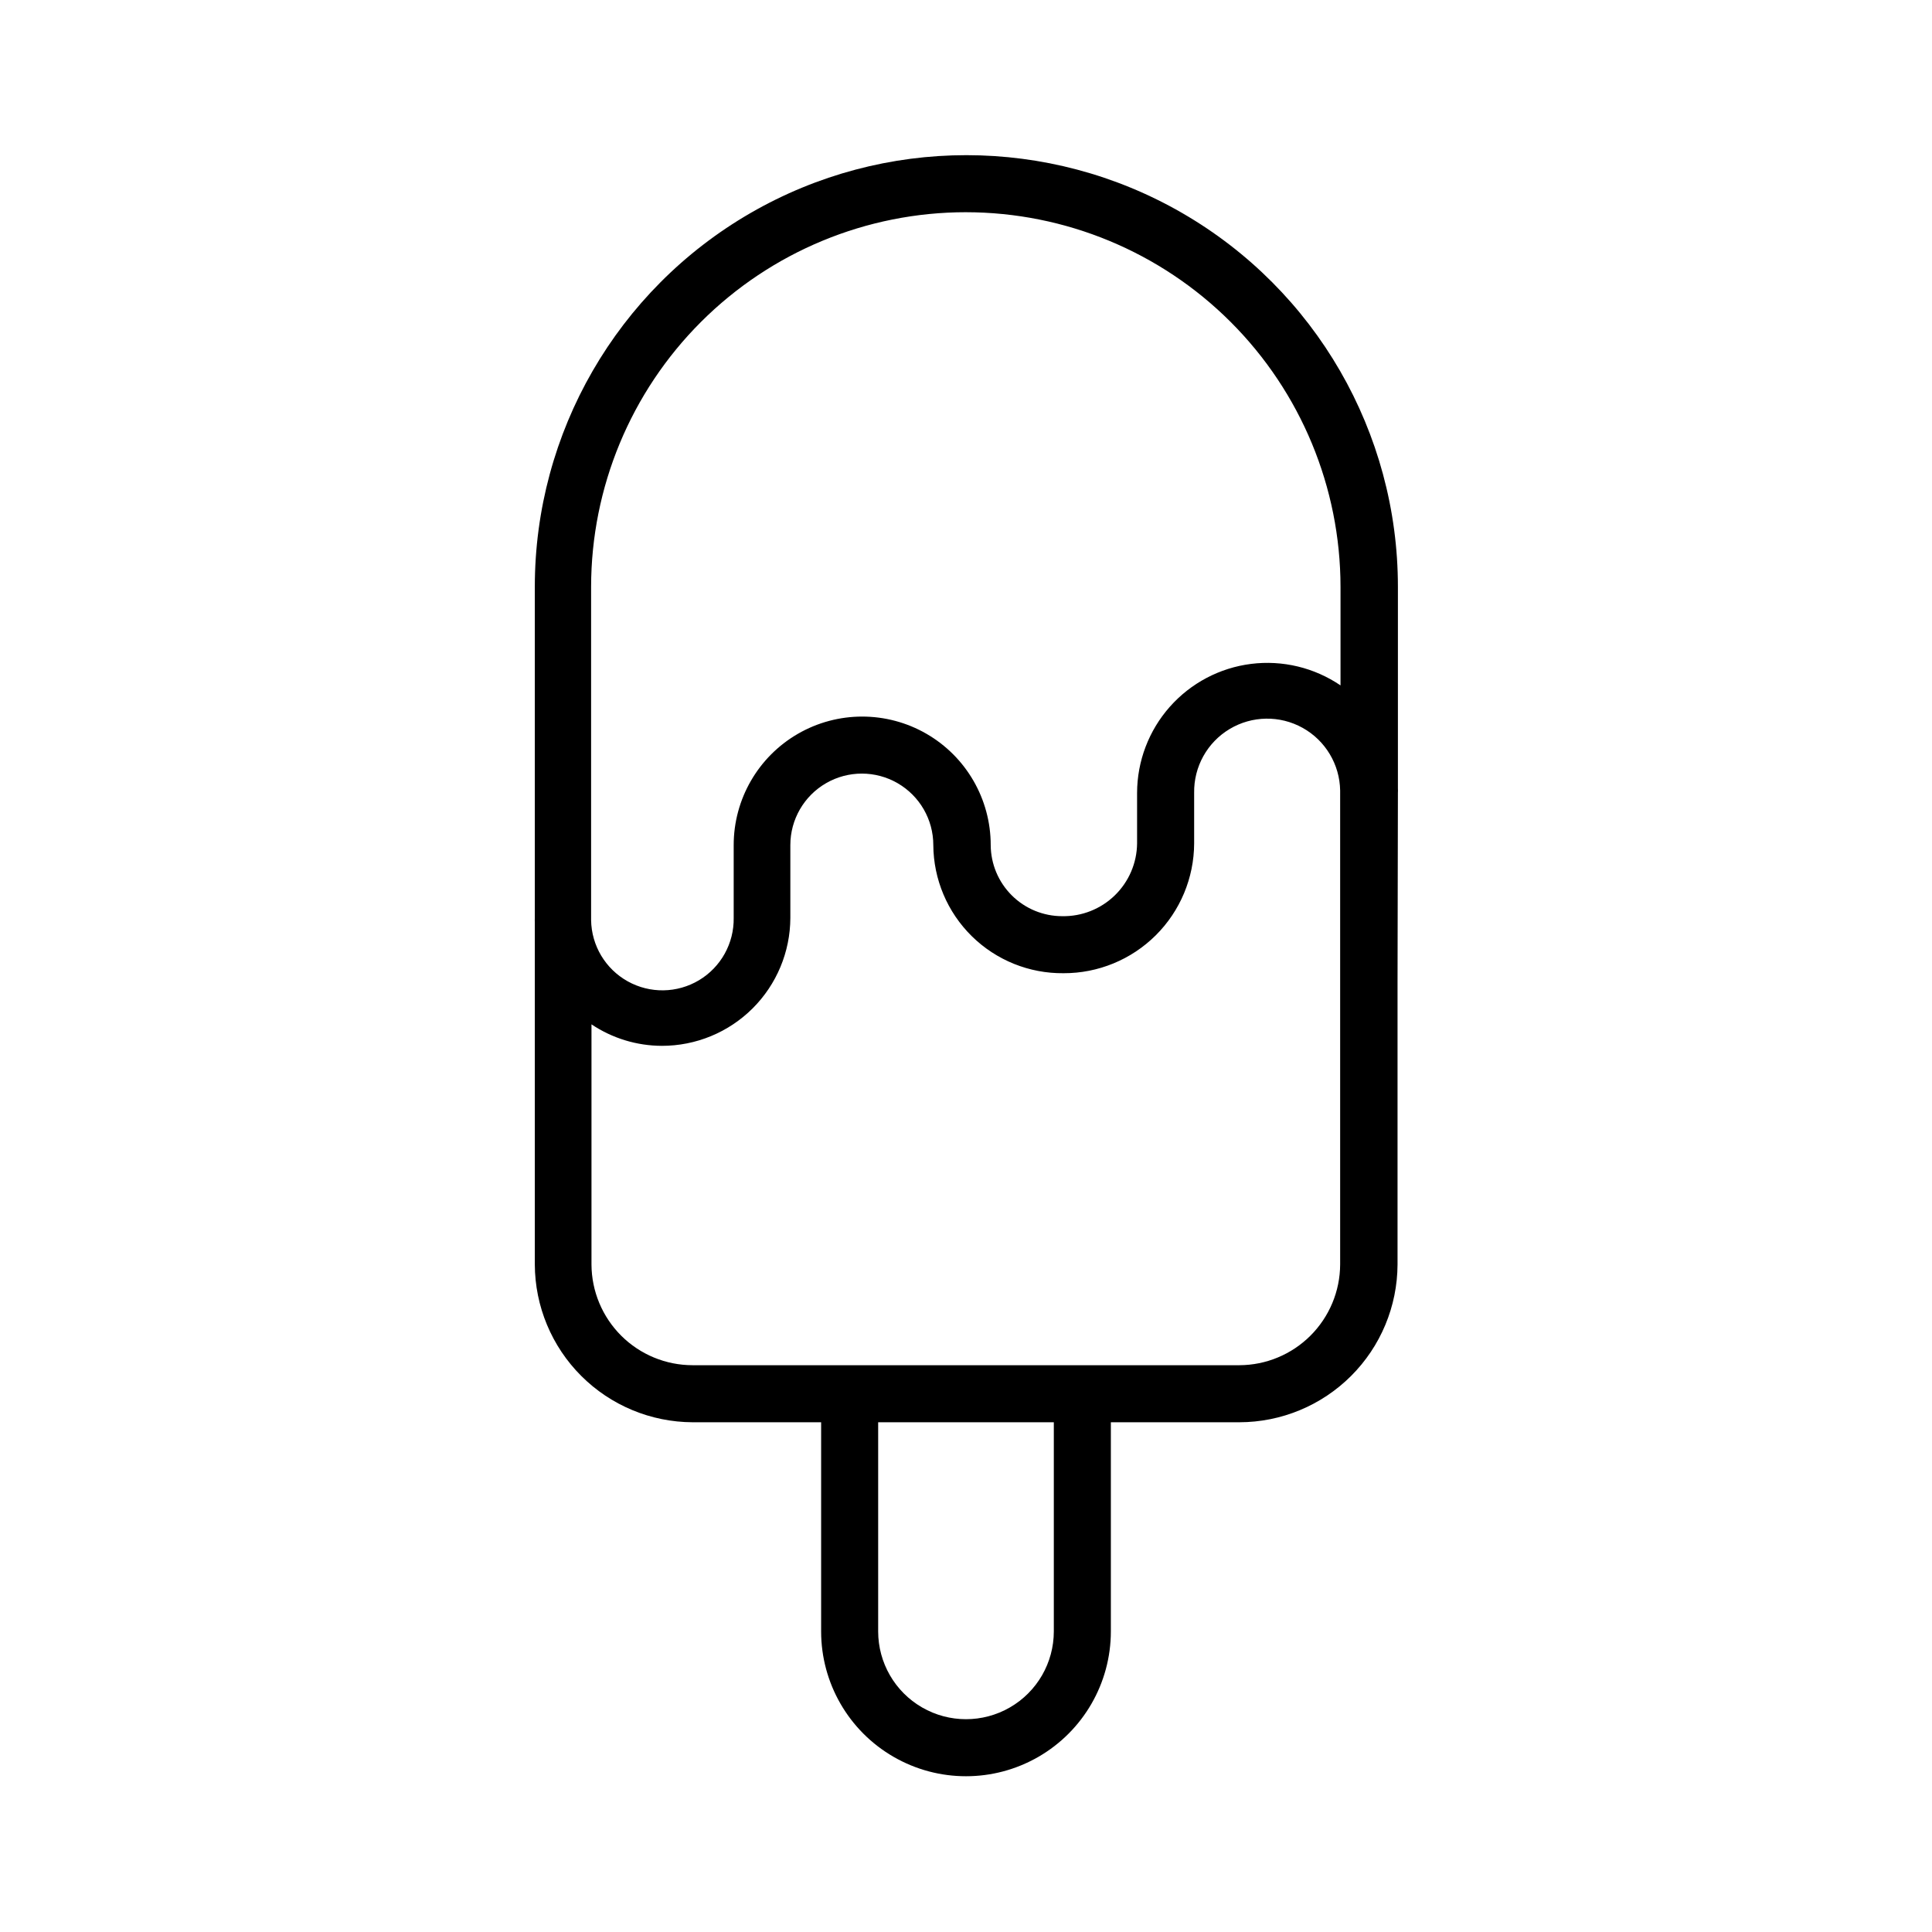 <?xml version="1.0" encoding="UTF-8"?>
<!-- Uploaded to: SVG Repo, www.svgrepo.com, Generator: SVG Repo Mixer Tools -->
<svg fill="#000000" width="800px" height="800px" version="1.1" viewBox="144 144 512 512" xmlns="http://www.w3.org/2000/svg">
 <path d="m514.46 354.1c0.023-0.387 0.023-0.773 0-1.16v-53.453c0-40.859-21.797-78.613-57.184-99.043-35.383-20.43-78.98-20.43-114.36 0-35.387 20.43-57.184 58.184-57.184 99.043v87.766c-0.023 0.383-0.023 0.77 0 1.156v90.688c0.039 11.078 4.457 21.691 12.293 29.523 7.832 7.832 18.445 12.25 29.523 12.293h34.059v55.418c0 13.715 7.316 26.391 19.195 33.246 11.875 6.859 26.512 6.859 38.391 0 11.875-6.856 19.195-19.531 19.195-33.246v-55.418h34.059-0.004c11.098-0.016 21.734-4.422 29.59-12.258 7.856-7.836 12.289-18.465 12.328-29.559v-74.918zm-114.46-153.86c26.312 0.027 51.543 10.492 70.148 29.098 18.609 18.609 29.074 43.84 29.102 70.152v26.148c-6.945-4.719-15.367-6.746-23.699-5.699-8.328 1.047-15.988 5.094-21.551 11.383-5.562 6.285-8.641 14.387-8.66 22.781v13.402c-0.051 5.195-2.176 10.156-5.906 13.781-3.727 3.621-8.746 5.609-13.941 5.512-5.008 0-9.812-1.98-13.359-5.512-3.551-3.531-5.559-8.324-5.586-13.328 0-12.168-6.488-23.41-17.027-29.496-10.539-6.082-23.52-6.082-34.059 0-10.535 6.086-17.027 17.328-17.027 29.496v19.297c0.105 6.746-3.394 13.043-9.184 16.512-5.793 3.469-12.996 3.582-18.895 0.301-5.898-3.281-9.602-9.461-9.707-16.211v-88.367c0.027-26.332 10.504-51.578 29.133-70.188s43.887-29.062 70.219-29.062zm23.273 376.09c0 8.316-4.434 16-11.637 20.156-7.203 4.16-16.074 4.16-23.277 0-7.199-4.156-11.637-11.84-11.637-20.156v-55.418h46.551zm49.172-70.535h-144.89c-7.09 0-13.895-2.809-18.918-7.812-5.023-5.004-7.859-11.797-7.887-18.887v-63.633c5.519 3.695 12.004 5.676 18.645 5.695 9.008 0.012 17.656-3.551 24.043-9.91 6.383-6.356 9.984-14.988 10.012-23.996v-19.297c0-6.769 3.613-13.023 9.473-16.406 5.859-3.383 13.082-3.383 18.945 0 5.859 3.383 9.469 9.637 9.469 16.406 0.055 9.086 3.727 17.773 10.203 24.148 6.477 6.371 15.223 9.902 24.309 9.809 9.152 0.027 17.941-3.586 24.434-10.039 6.488-6.453 10.152-15.219 10.18-24.371v-13.402c-0.109-6.91 3.477-13.355 9.41-16.906 5.93-3.547 13.305-3.664 19.348-0.301 6.039 3.363 9.824 9.691 9.934 16.602v125.6c-0.027 7.074-2.848 13.848-7.852 18.852-5 5-11.777 7.824-18.852 7.848z"/>
</svg>